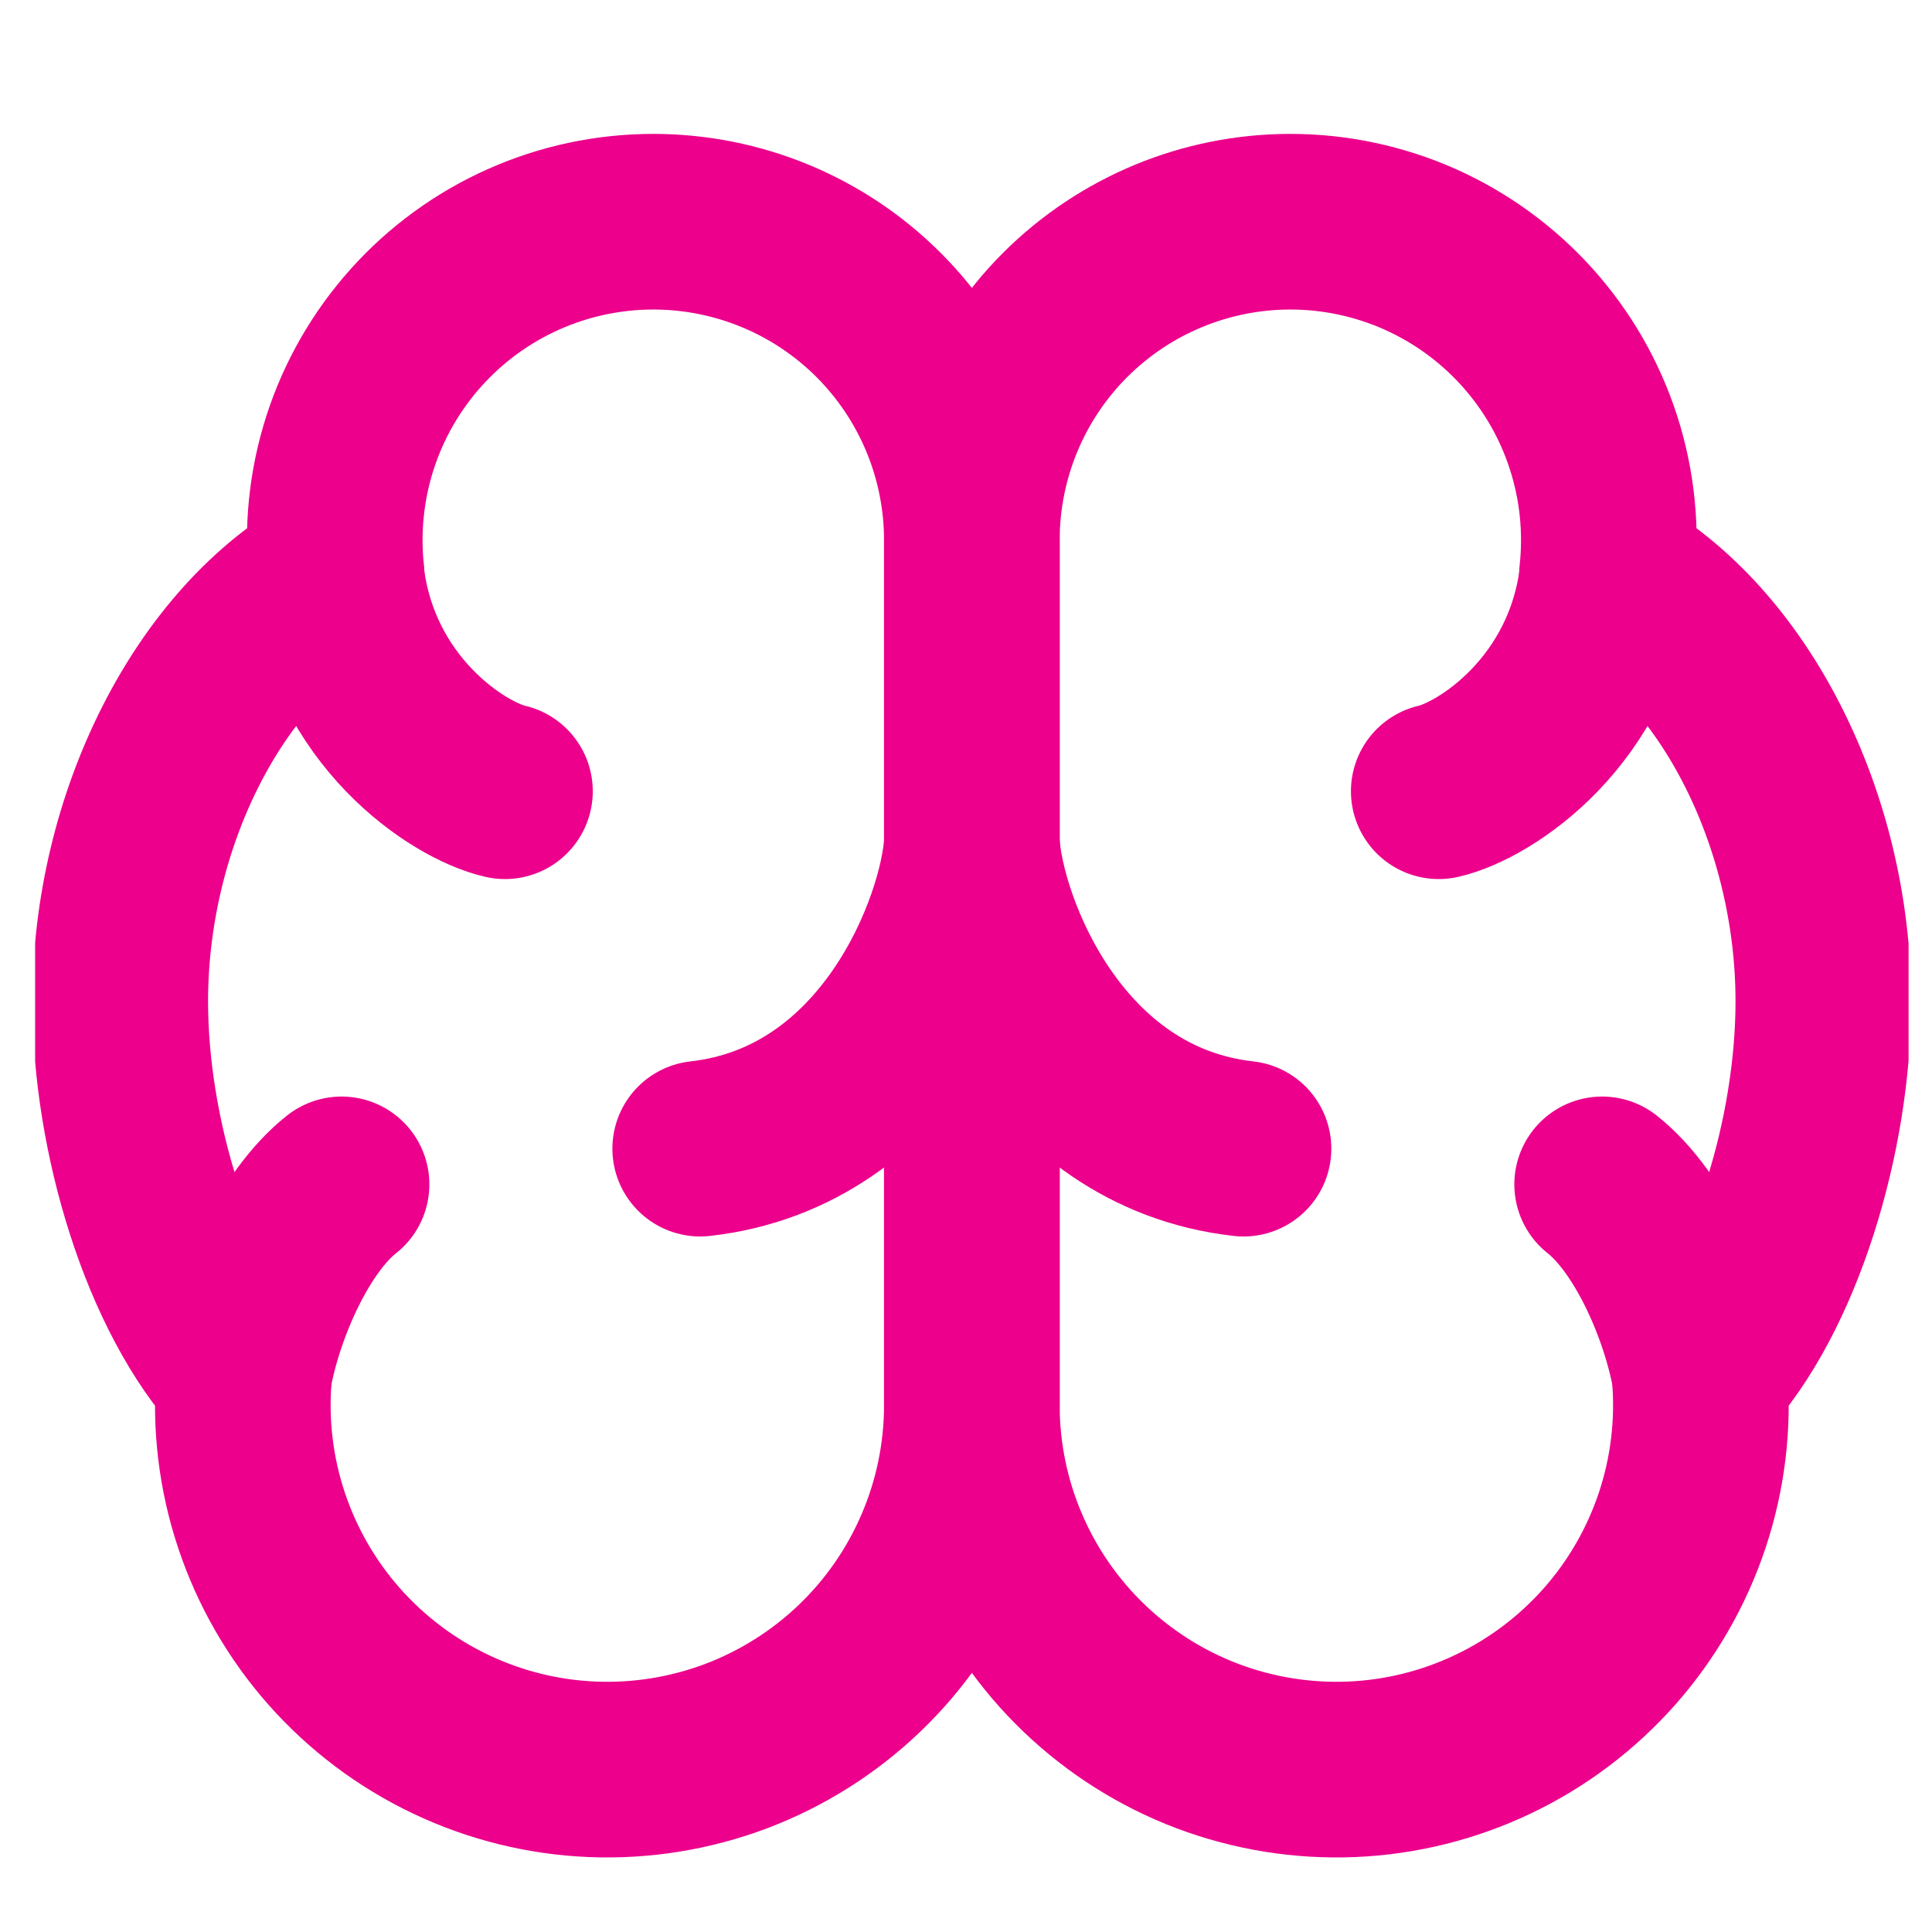 <?xml version="1.0" encoding="UTF-8"?>
<svg xmlns="http://www.w3.org/2000/svg" width="33" height="33" viewBox="0 0 33 33" fill="none">
  <g clip-path="url(#clip0_1135_2619)">
    <path d="M11.16 3.787C11.874 3.787 12.582 3.928 13.242 4.201C13.902 4.474 14.502 4.875 15.007 5.38C15.512 5.885 15.912 6.485 16.186 7.145C16.459 7.805 16.6 8.512 16.6 9.227V24.015C16.598 24.854 16.427 25.683 16.096 26.453C15.766 27.224 15.283 27.92 14.678 28.499C14.072 29.078 13.355 29.53 12.571 29.826C11.787 30.121 10.95 30.256 10.113 30.221C9.275 30.186 8.454 29.982 7.697 29.621C6.94 29.261 6.264 28.751 5.708 28.123C5.153 27.495 4.731 26.761 4.466 25.966C4.201 25.171 4.1 24.33 4.168 23.494C2.872 22.1 2.054 19.38 2.054 17.106C2.054 14.011 3.574 11.003 5.75 9.817C5.667 9.057 5.745 8.288 5.979 7.56C6.213 6.833 6.598 6.163 7.109 5.594C7.619 5.025 8.244 4.57 8.942 4.259C9.64 3.947 10.396 3.787 11.16 3.787Z" stroke="#EC008C" stroke-width="3" stroke-linecap="round" stroke-linejoin="round"></path>
    <path d="M8.625 13.515C7.825 13.332 6.017 12.146 5.745 9.833M11.96 19.62C15.224 19.254 16.515 15.812 16.6 14.411M5.834 20.23C5.021 20.87 4.371 22.326 4.163 23.492M22.04 3.787C20.597 3.787 19.214 4.36 18.193 5.38C17.173 6.4 16.6 7.784 16.6 9.227V24.015C16.602 24.854 16.773 25.683 17.104 26.453C17.434 27.224 17.917 27.92 18.523 28.499C19.128 29.078 19.845 29.53 20.629 29.826C21.413 30.121 22.25 30.256 23.087 30.221C23.925 30.186 24.746 29.982 25.503 29.621C26.26 29.261 26.936 28.751 27.492 28.123C28.047 27.495 28.469 26.761 28.734 25.966C28.999 25.171 29.1 24.33 29.032 23.494C30.328 22.1 31.144 19.38 31.144 17.106C31.144 14.011 29.626 11.003 27.448 9.817C27.531 9.057 27.453 8.288 27.219 7.561C26.985 6.833 26.6 6.164 26.09 5.595C25.58 5.026 24.955 4.571 24.258 4.259C23.56 3.948 22.804 3.787 22.04 3.787Z" stroke="#EC008C" stroke-width="3" stroke-linecap="round" stroke-linejoin="round"></path>
    <path d="M24.575 13.515C25.375 13.332 27.183 12.146 27.455 9.833M21.24 19.62C17.976 19.254 16.684 15.812 16.6 14.411M27.366 20.23C28.179 20.87 28.828 22.326 29.037 23.492" stroke="#EC008C" stroke-width="3" stroke-linecap="round" stroke-linejoin="round"></path>
  </g>
  <defs>
    <clipPath id="clip0_1135_2619">
      <rect width="32" height="32" fill="white" transform="translate(0.6 0.5)"></rect>
    </clipPath>
  </defs>
</svg>
